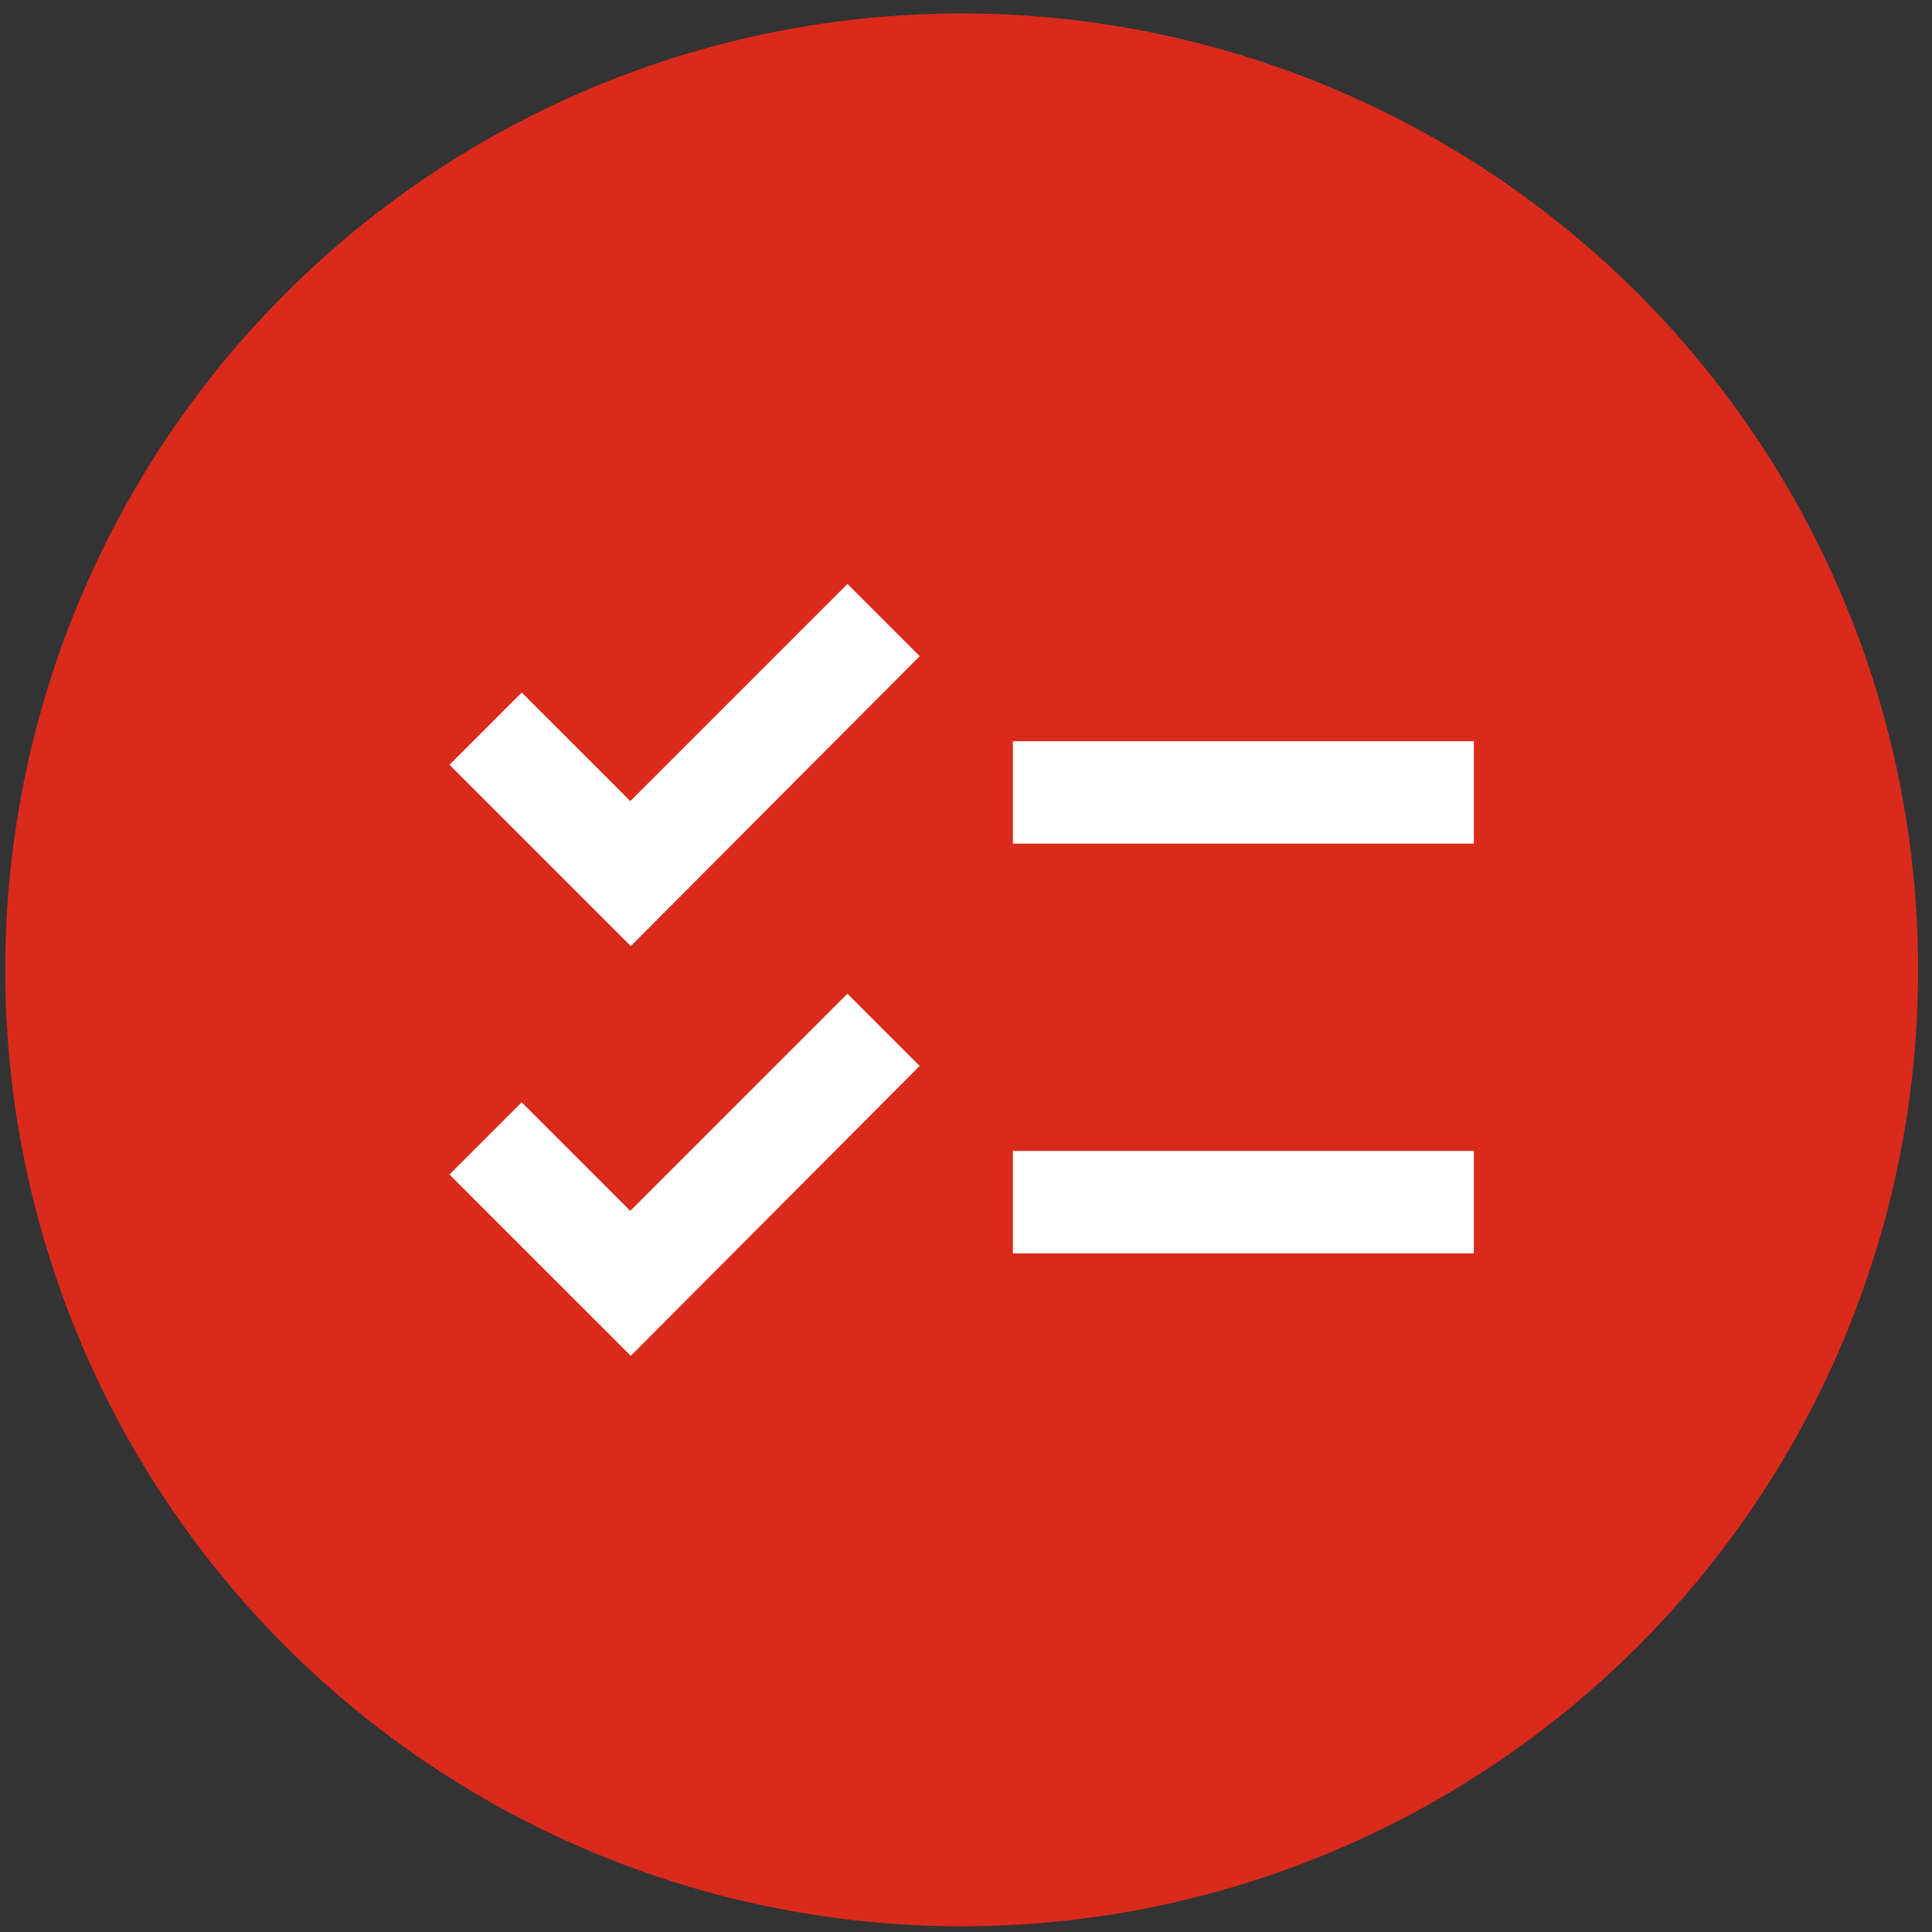 <svg width="101" height="101" viewBox="0 0 101 101" fill="none" xmlns="http://www.w3.org/2000/svg">
<rect x="0" y="0" width="101" height="101" fill="#333333" stroke="none"/>
<circle cx="50.274" cy="50.703" r="50" fill="#DA2A1C"/>
<path d="M77.049 38.748H52.951V44.103H77.049V38.748ZM77.049 60.168H52.951V65.523H77.049V60.168ZM32.977 49.458L23.498 39.979L27.273 36.204L32.95 41.88L44.303 30.528L48.078 34.303L32.977 49.458ZM32.977 70.879L23.498 61.4L27.273 57.625L32.95 63.301L44.303 51.948L48.078 55.724L32.977 70.879Z" fill="white"/>
</svg>
